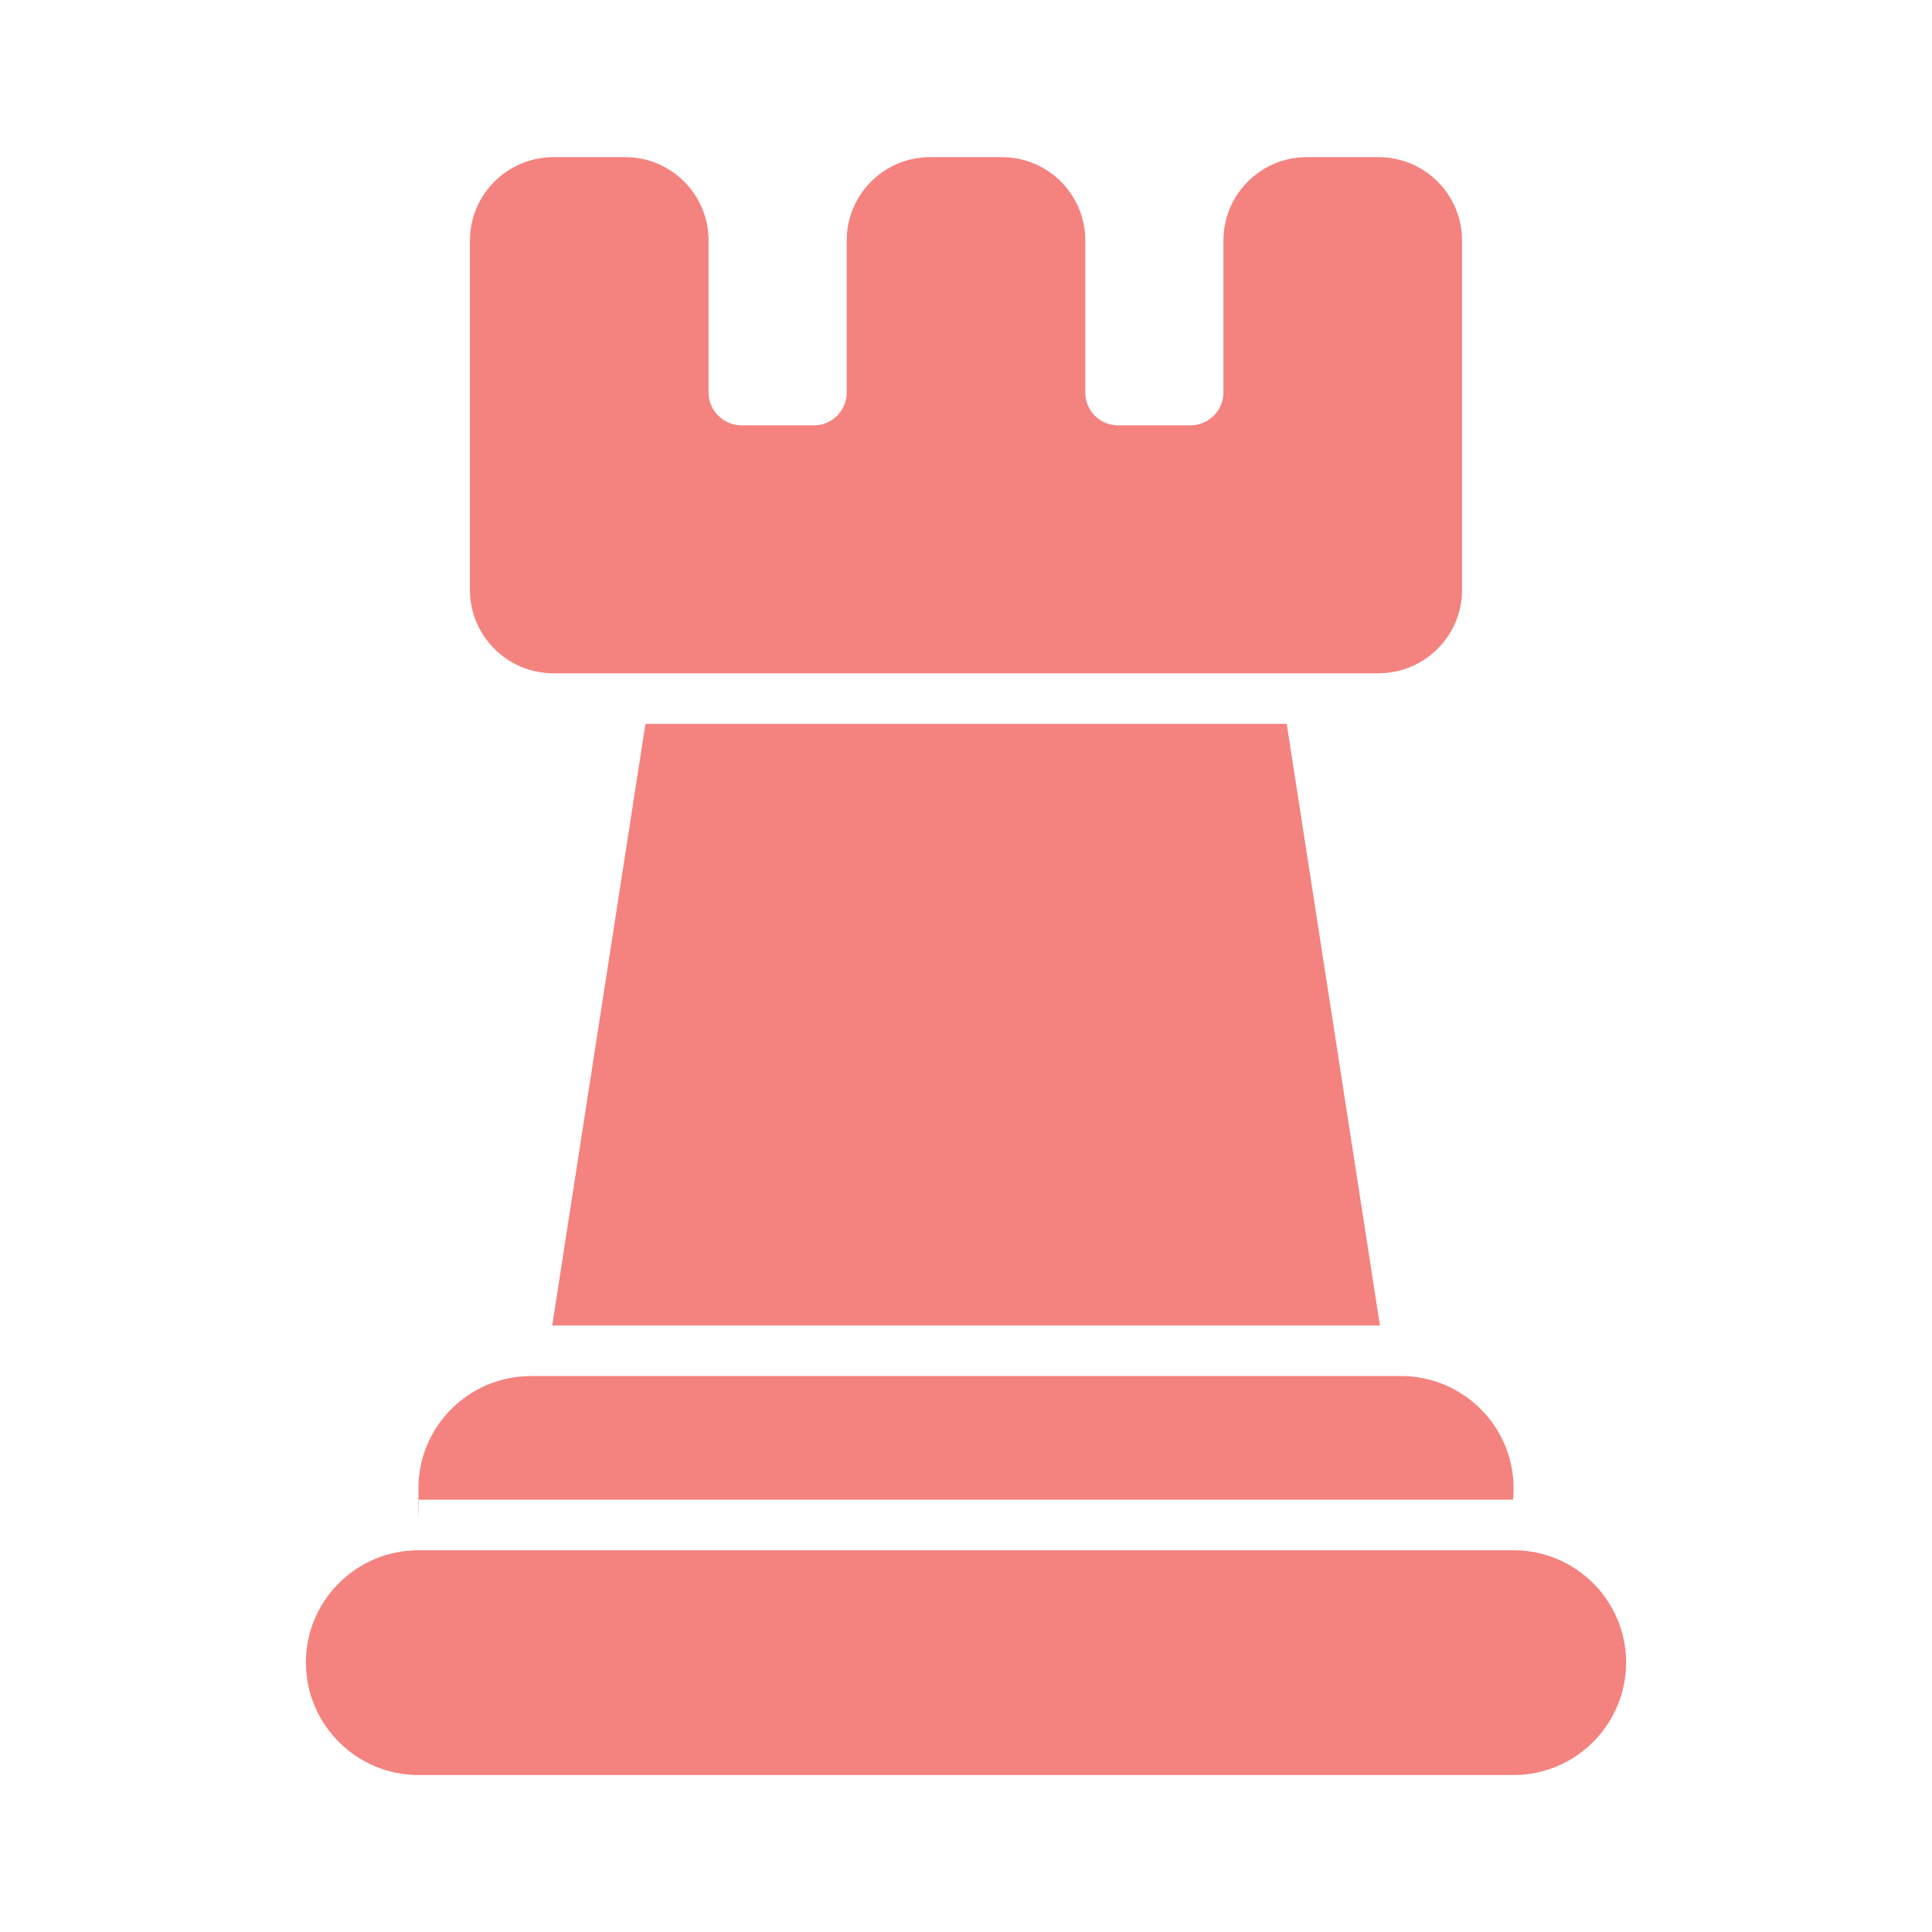 <?xml version="1.0" encoding="UTF-8"?>
<svg id="Layer_1" xmlns="http://www.w3.org/2000/svg" version="1.1" viewBox="0 0 1200 1200">
  <!-- Generator: Adobe Illustrator 29.4.0, SVG Export Plug-In . SVG Version: 2.1.0 Build 152)  -->
  <defs>
    <style>
      .st0 {
        fill: #f4827e;
      }
    </style>
  </defs>
  <path class="st0" d="M940.1,962.9H259.9c-38.5,0-69.9,31.2-69.9,69.7s31.4,69.9,69.9,69.9h680.2c38.5,0,69.9-31.4,69.9-69.9s-31.4-69.7-69.9-69.7h0Z"/>
  <path class="st0" d="M939.8,931.5c.2-2.4.3-4.7.3-7.1,0-38.5-31.4-69.7-69.9-69.7H329.8c-38.5,0-69.9,31.2-69.9,69.7s.2,4.7.3,7.1h679.6Z"/>
  <path class="st0" d="M400.9,449.6l-57.9,373.7h514.1l-57.9-373.7h-398.2Z"/>
  <path class="st0" d="M343.9,418.2h512.2c28.7,0,52-23.2,52-51.8v-217c0-28.6-23.2-51.8-52-51.8h-44.4c-28.6,0-51.8,23.2-51.8,51.8v94.4c0,11.3-9.3,20.4-20.6,20.4h-44.8c-11.3,0-20.4-9.1-20.4-20.4v-94.4c0-28.6-23.2-51.8-51.8-51.8h-44.6c-28.6,0-51.8,23.2-51.8,51.8v94.4c0,11.3-9.1,20.4-20.4,20.4h-44.8c-11.3,0-20.6-9.1-20.6-20.4v-94.4c0-28.6-23.2-51.8-51.8-51.8h-44.4c-28.7,0-52,23.2-52,51.8v217c0,28.6,23.2,51.8,52,51.8h0Z"/>
</svg>